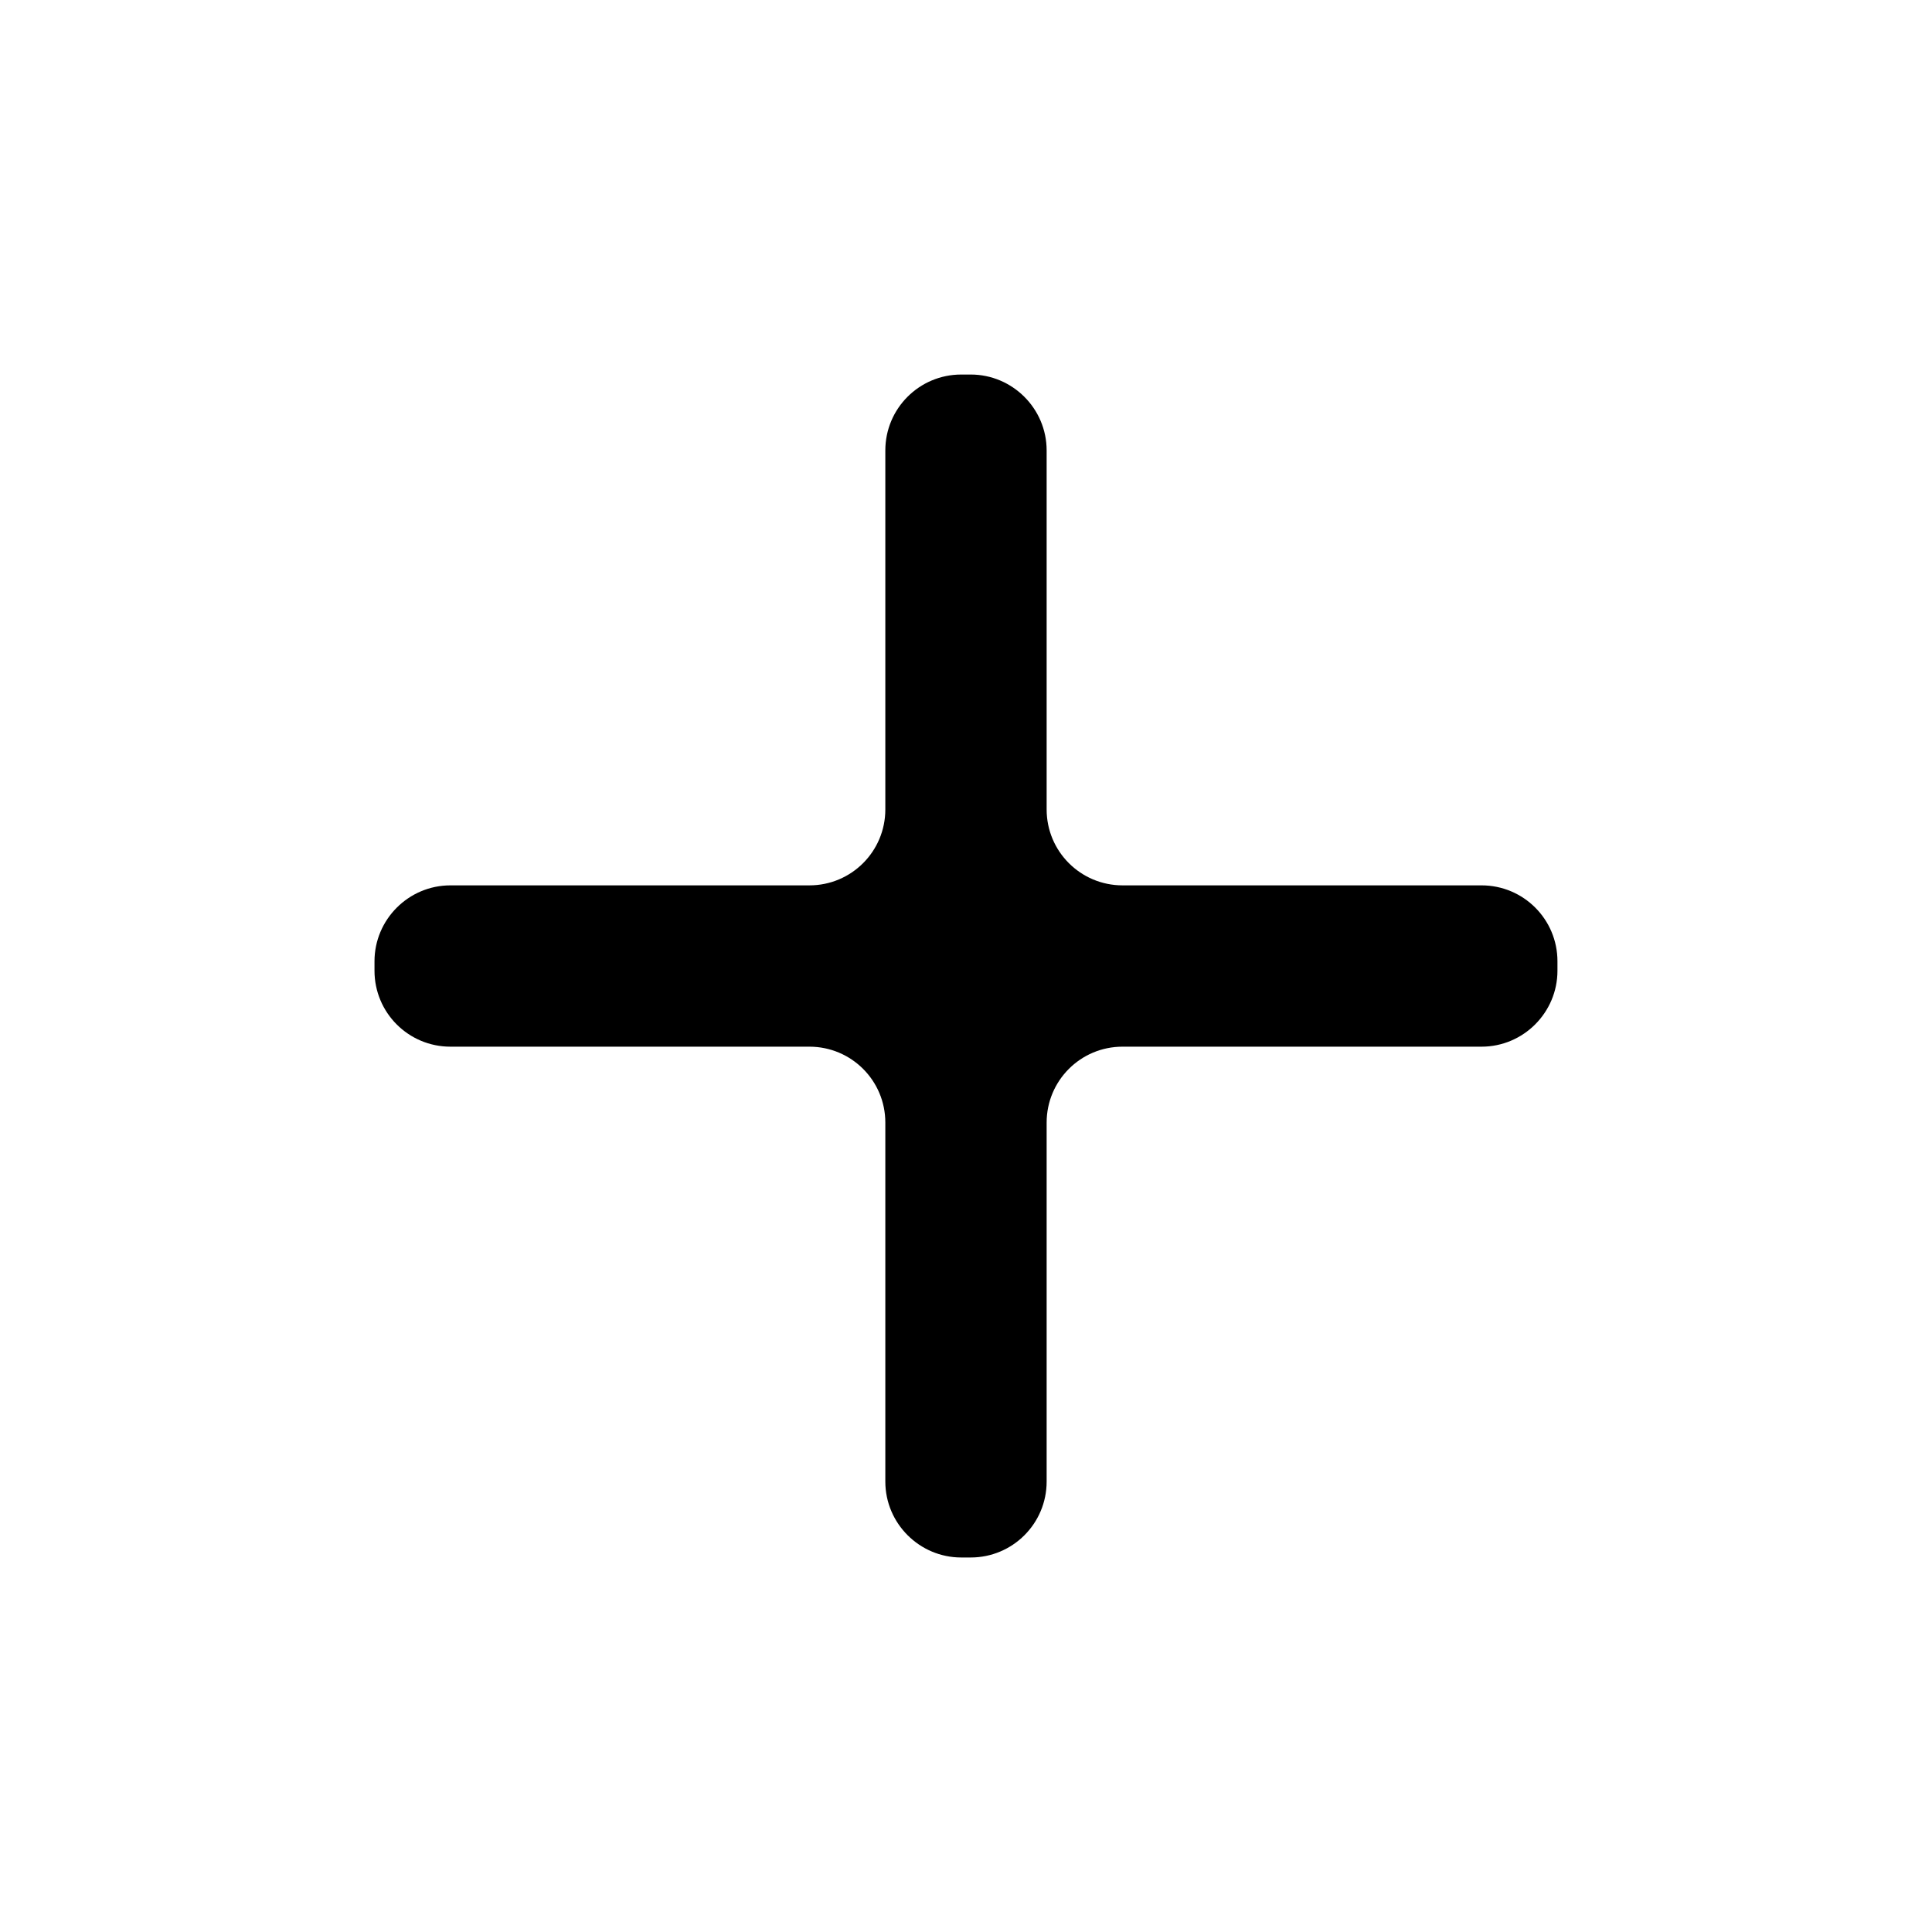 <?xml version="1.0" encoding="UTF-8"?>
<!-- Uploaded to: ICON Repo, www.iconrepo.com, Generator: ICON Repo Mixer Tools -->
<svg fill="#000000" width="800px" height="800px" version="1.1" viewBox="144 144 512 512" xmlns="http://www.w3.org/2000/svg">
 <path d="m536.62 421.38c11.113 0 20.121-9.066 20.121-20.125v-2.504c0-11.113-8.984-20.121-20.121-20.121h-95.133c-11.109 0-20.117-8.988-20.117-20.121v-95.133c0-11.113-9.066-20.121-20.125-20.121h-2.504c-11.113 0-20.121 8.988-20.121 20.121v95.133c0 11.113-8.988 20.121-20.121 20.121h-95.133c-11.113 0-20.121 9.066-20.121 20.121v2.504c0 11.113 8.988 20.125 20.121 20.125h95.133c11.113 0 20.121 8.984 20.121 20.117v95.133c0 11.113 9.066 20.121 20.121 20.121h2.504c11.113 0 20.125-8.984 20.125-20.121v-95.133c0-11.109 8.984-20.117 20.117-20.117z" fill-rule="evenodd"/>
</svg>